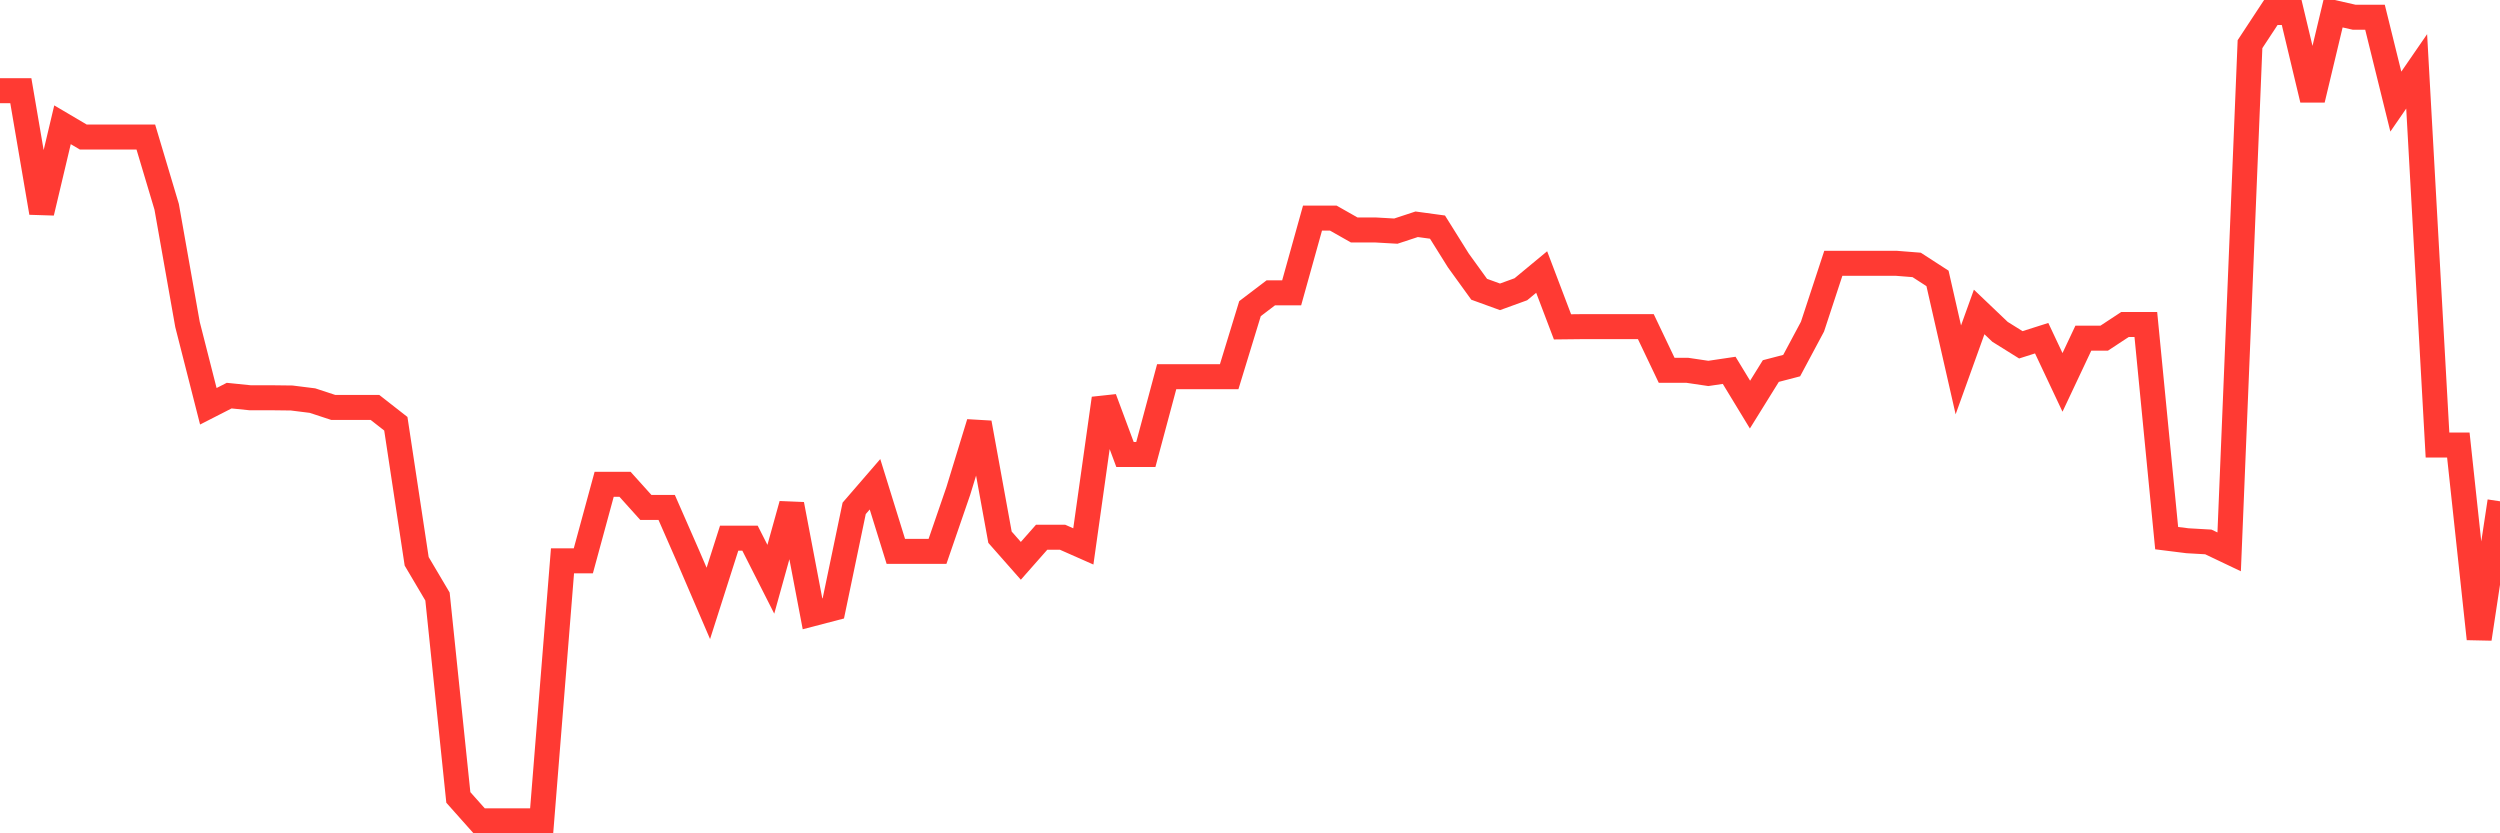 <svg
  xmlns="http://www.w3.org/2000/svg"
  xmlns:xlink="http://www.w3.org/1999/xlink"
  width="120"
  height="40"
  viewBox="0 0 120 40"
  preserveAspectRatio="none"
>
  <polyline
    points="0,4.355 1,4.355 2,10.209 3,5.989 4,6.579 5,6.579 6,6.579 7,6.579 8,9.926 9,15.575 10,19.501 11,18.99 12,19.092 13,19.092 14,19.104 15,19.229 16,19.558 17,19.558 18,19.558 19,20.34 20,26.943 21,28.634 22,38.277 23,39.4 24,39.4 25,39.4 26,39.4 27,26.92 28,26.92 29,23.245 30,23.245 31,24.356 32,24.356 33,26.637 34,28.963 35,25.831 36,25.831 37,27.805 38,24.209 39,29.462 40,29.201 41,24.402 42,23.245 43,26.467 44,26.467 45,26.467 46,23.562 47,20.295 48,25.786 49,26.92 50,25.786 51,25.786 52,26.228 53,19.126 54,21.815 55,21.815 56,18.083 57,18.083 58,18.083 59,18.083 60,14.815 61,14.055 62,14.055 63,10.47 64,10.47 65,11.037 66,11.037 67,11.094 68,10.765 69,10.901 70,12.501 71,13.885 72,14.248 73,13.885 74,13.057 75,15.689 76,15.678 77,15.678 78,15.678 79,15.678 80,17.776 81,17.776 82,17.924 83,17.776 84,19.421 85,17.81 86,17.549 87,15.678 88,12.637 89,12.637 90,12.637 91,12.637 92,12.716 93,13.363 94,17.754 95,14.974 96,15.927 97,16.551 98,16.233 99,18.355 100,16.233 101,16.233 102,15.575 103,15.575 104,25.831 105,25.956 106,26.013 107,26.489 108,2.12 109,0.6 110,0.6 111,4.786 112,0.6 113,0.827 114,0.827 115,4.877 116,3.425 117,21.361 118,21.361 119,30.664 120,24.062"
    fill="none"
    stroke="#ff3a33"
    stroke-width="1.2"
  >
  </polyline>
</svg>